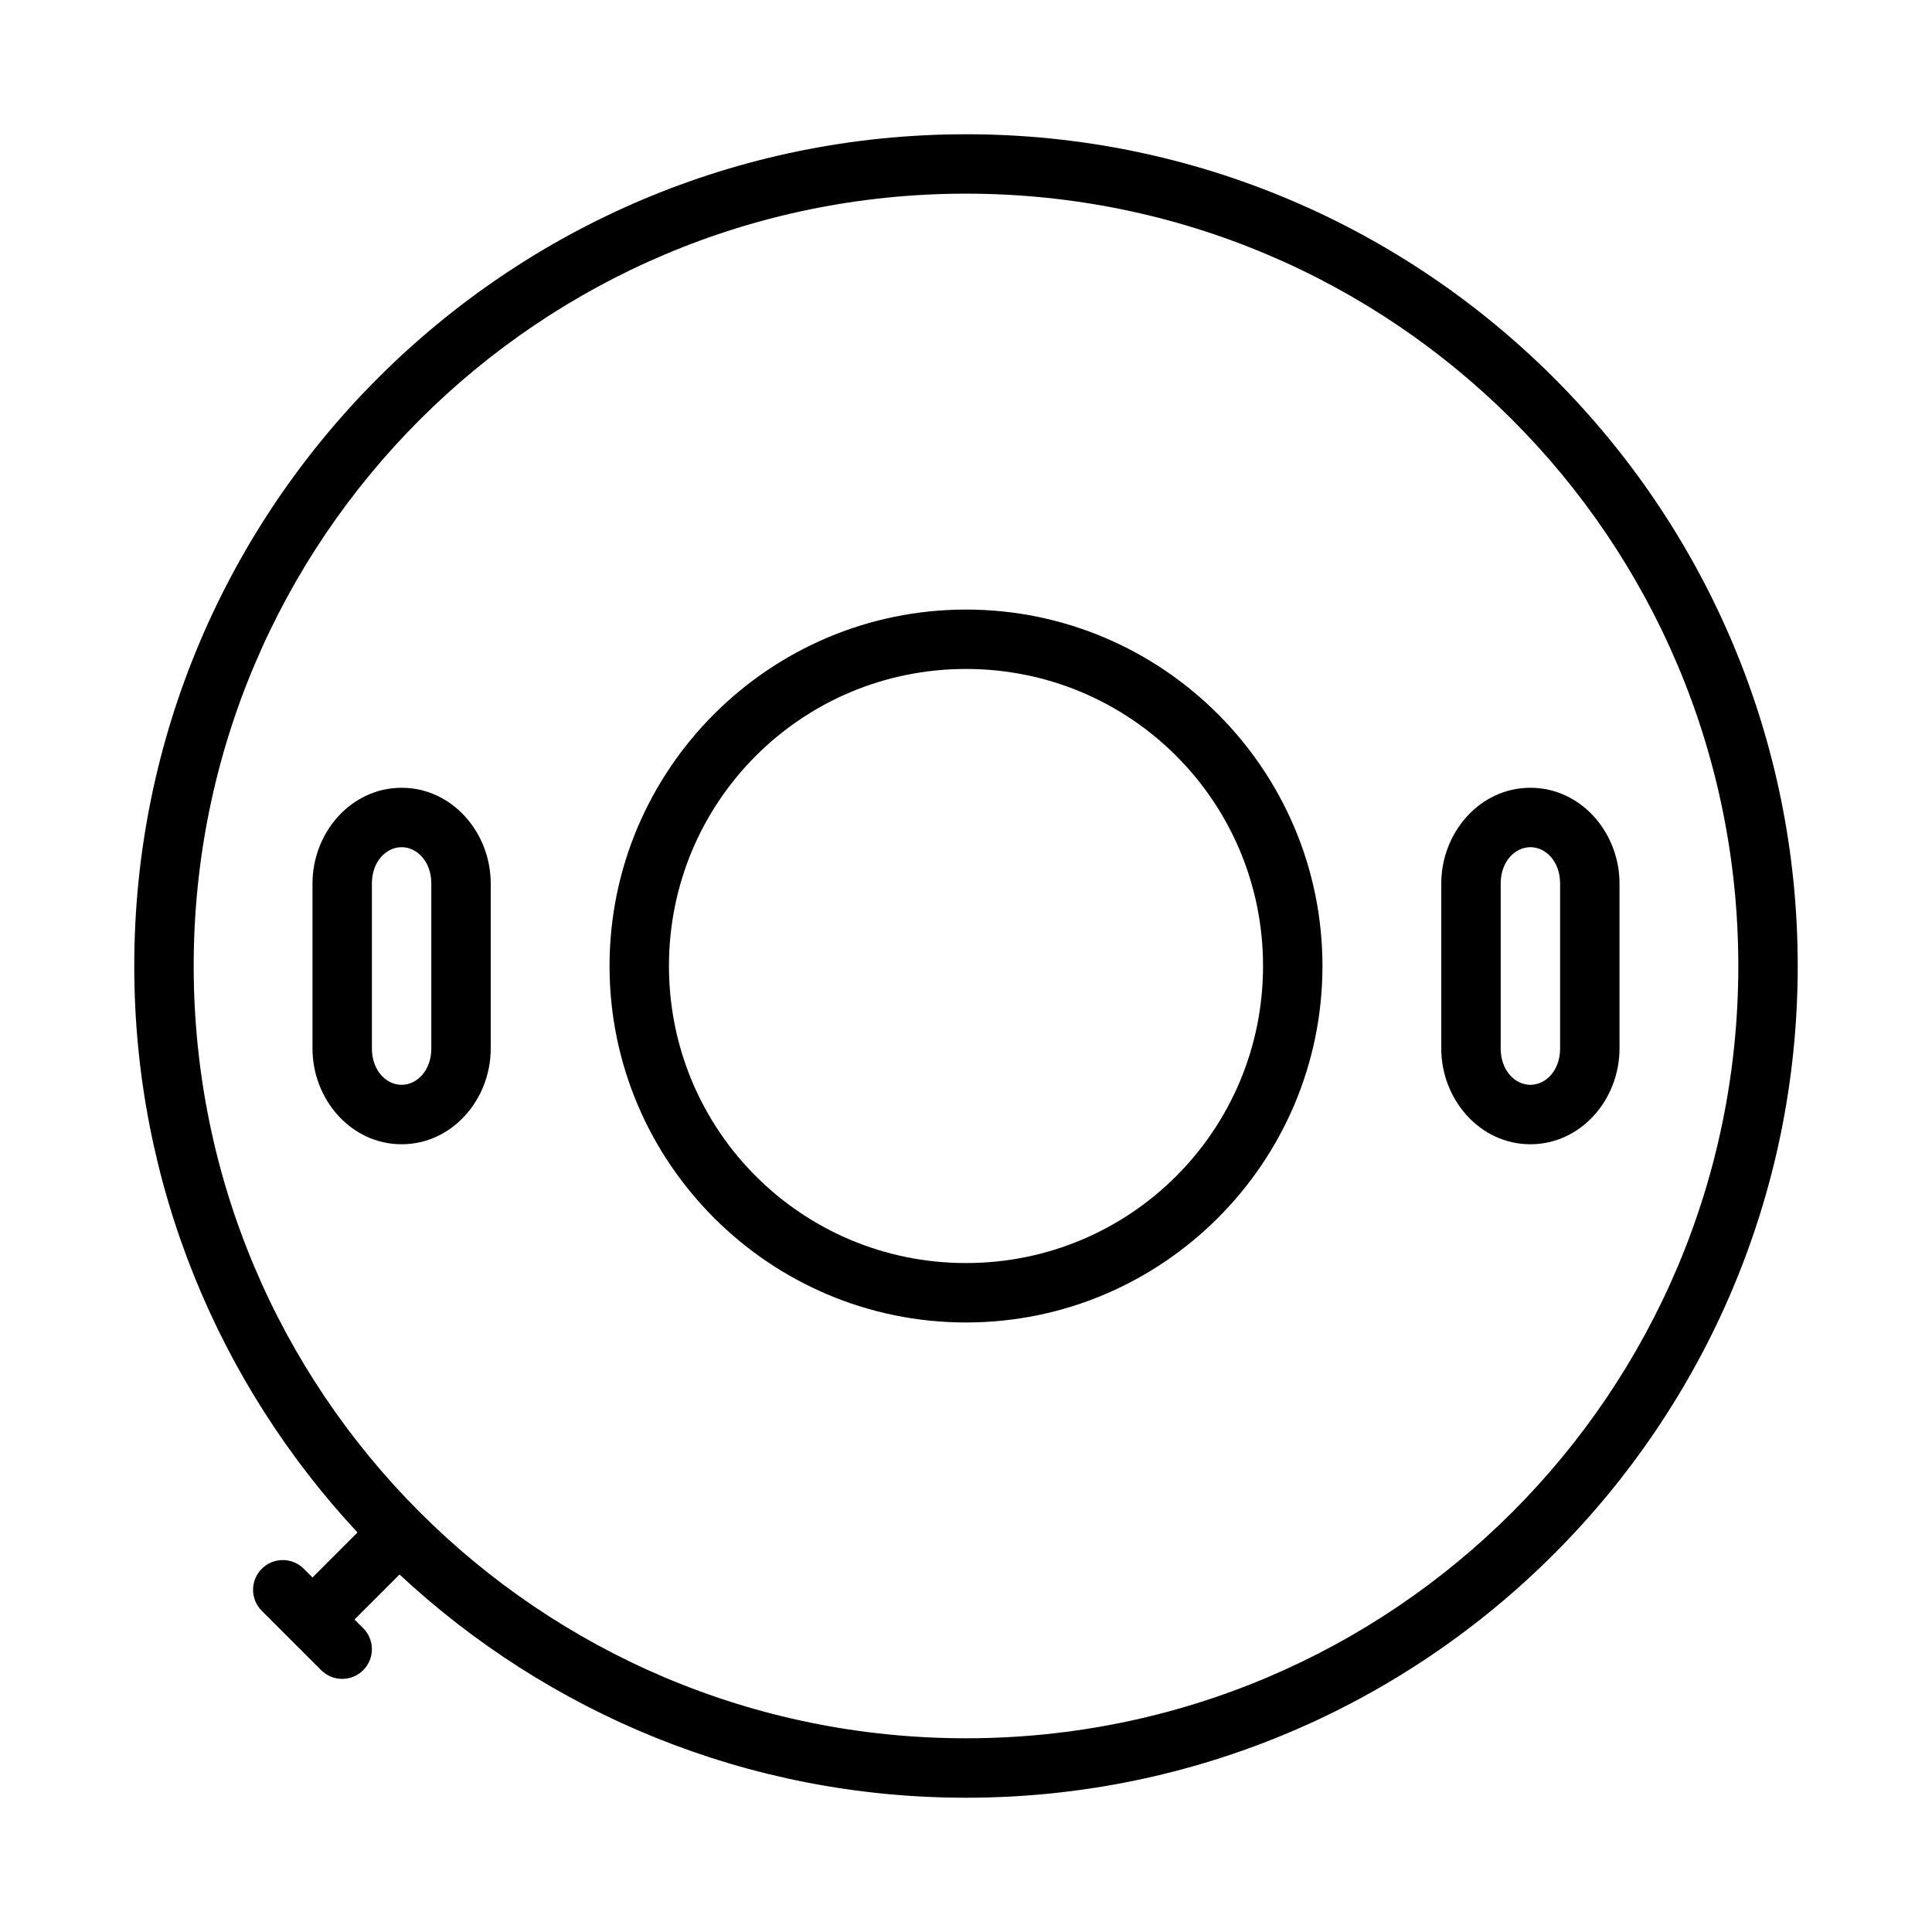 <?xml version="1.0" encoding="UTF-8"?>
<!-- Uploaded to: ICON Repo, www.iconrepo.com, Generator: ICON Repo Mixer Tools -->
<svg fill="#000000" width="800px" height="800px" version="1.1" viewBox="144 144 512 512" xmlns="http://www.w3.org/2000/svg">
 <g>
  <path d="m400 179.58c-121.64 0-220.42 98.777-220.42 220.42 0 57.992 22.488 110.75 59.164 150.12l-11.93 11.93-2.309-2.309c-1.418-1.422-3.328-2.246-5.336-2.305-2.168-0.062-4.262 0.77-5.797 2.305-3.074 3.074-3.074 8.059 0 11.133l15.742 15.742h0.004c3.074 3.074 8.059 3.074 11.133 0 3.07-3.074 3.07-8.055 0-11.129l-2.305-2.305 11.93-11.93c39.371 36.676 92.133 59.164 150.12 59.164 121.64 0 220.42-98.777 220.42-220.42 0-121.64-98.777-220.42-220.42-220.42zm0 15.742c113.13 0 204.67 91.543 204.67 204.67s-91.543 204.67-204.67 204.67-204.67-91.543-204.67-204.67 91.543-204.67 204.67-204.67z"/>
  <path d="m549.57 352.77c-13.418 0-23.617 11.875-23.617 25.371v43.727c0 13.492 10.199 25.371 23.617 25.371 13.418 0 23.617-11.875 23.617-25.371v-43.727c0-13.492-10.199-25.371-23.617-25.371zm0 15.742c4.027 0 7.871 3.734 7.871 9.625v43.727c0 5.891-3.844 9.625-7.871 9.625s-7.871-3.734-7.871-9.625v-43.727c0-5.891 3.844-9.625 7.871-9.625z"/>
  <path d="m250.43 352.77c-13.418 0-23.617 11.875-23.617 25.371v43.727c0 13.492 10.199 25.371 23.617 25.371 13.418 0 23.617-11.875 23.617-25.371v-43.727c0-13.492-10.199-25.371-23.617-25.371zm0 15.742c4.027 0 7.871 3.734 7.871 9.625v43.727c0 5.891-3.844 9.625-7.871 9.625-4.027 0-7.871-3.734-7.871-9.625v-43.727c0-5.891 3.844-9.625 7.871-9.625z"/>
  <path d="m400 305.54c-52.078 0-94.465 42.387-94.465 94.465s42.387 94.465 94.465 94.465 94.465-42.387 94.465-94.465-42.387-94.465-94.465-94.465zm0 15.742c43.57 0 78.719 35.152 78.719 78.719 0 43.57-35.152 78.719-78.719 78.719-43.57 0-78.719-35.152-78.719-78.719 0-43.57 35.152-78.719 78.719-78.719z"/>
 </g>
</svg>